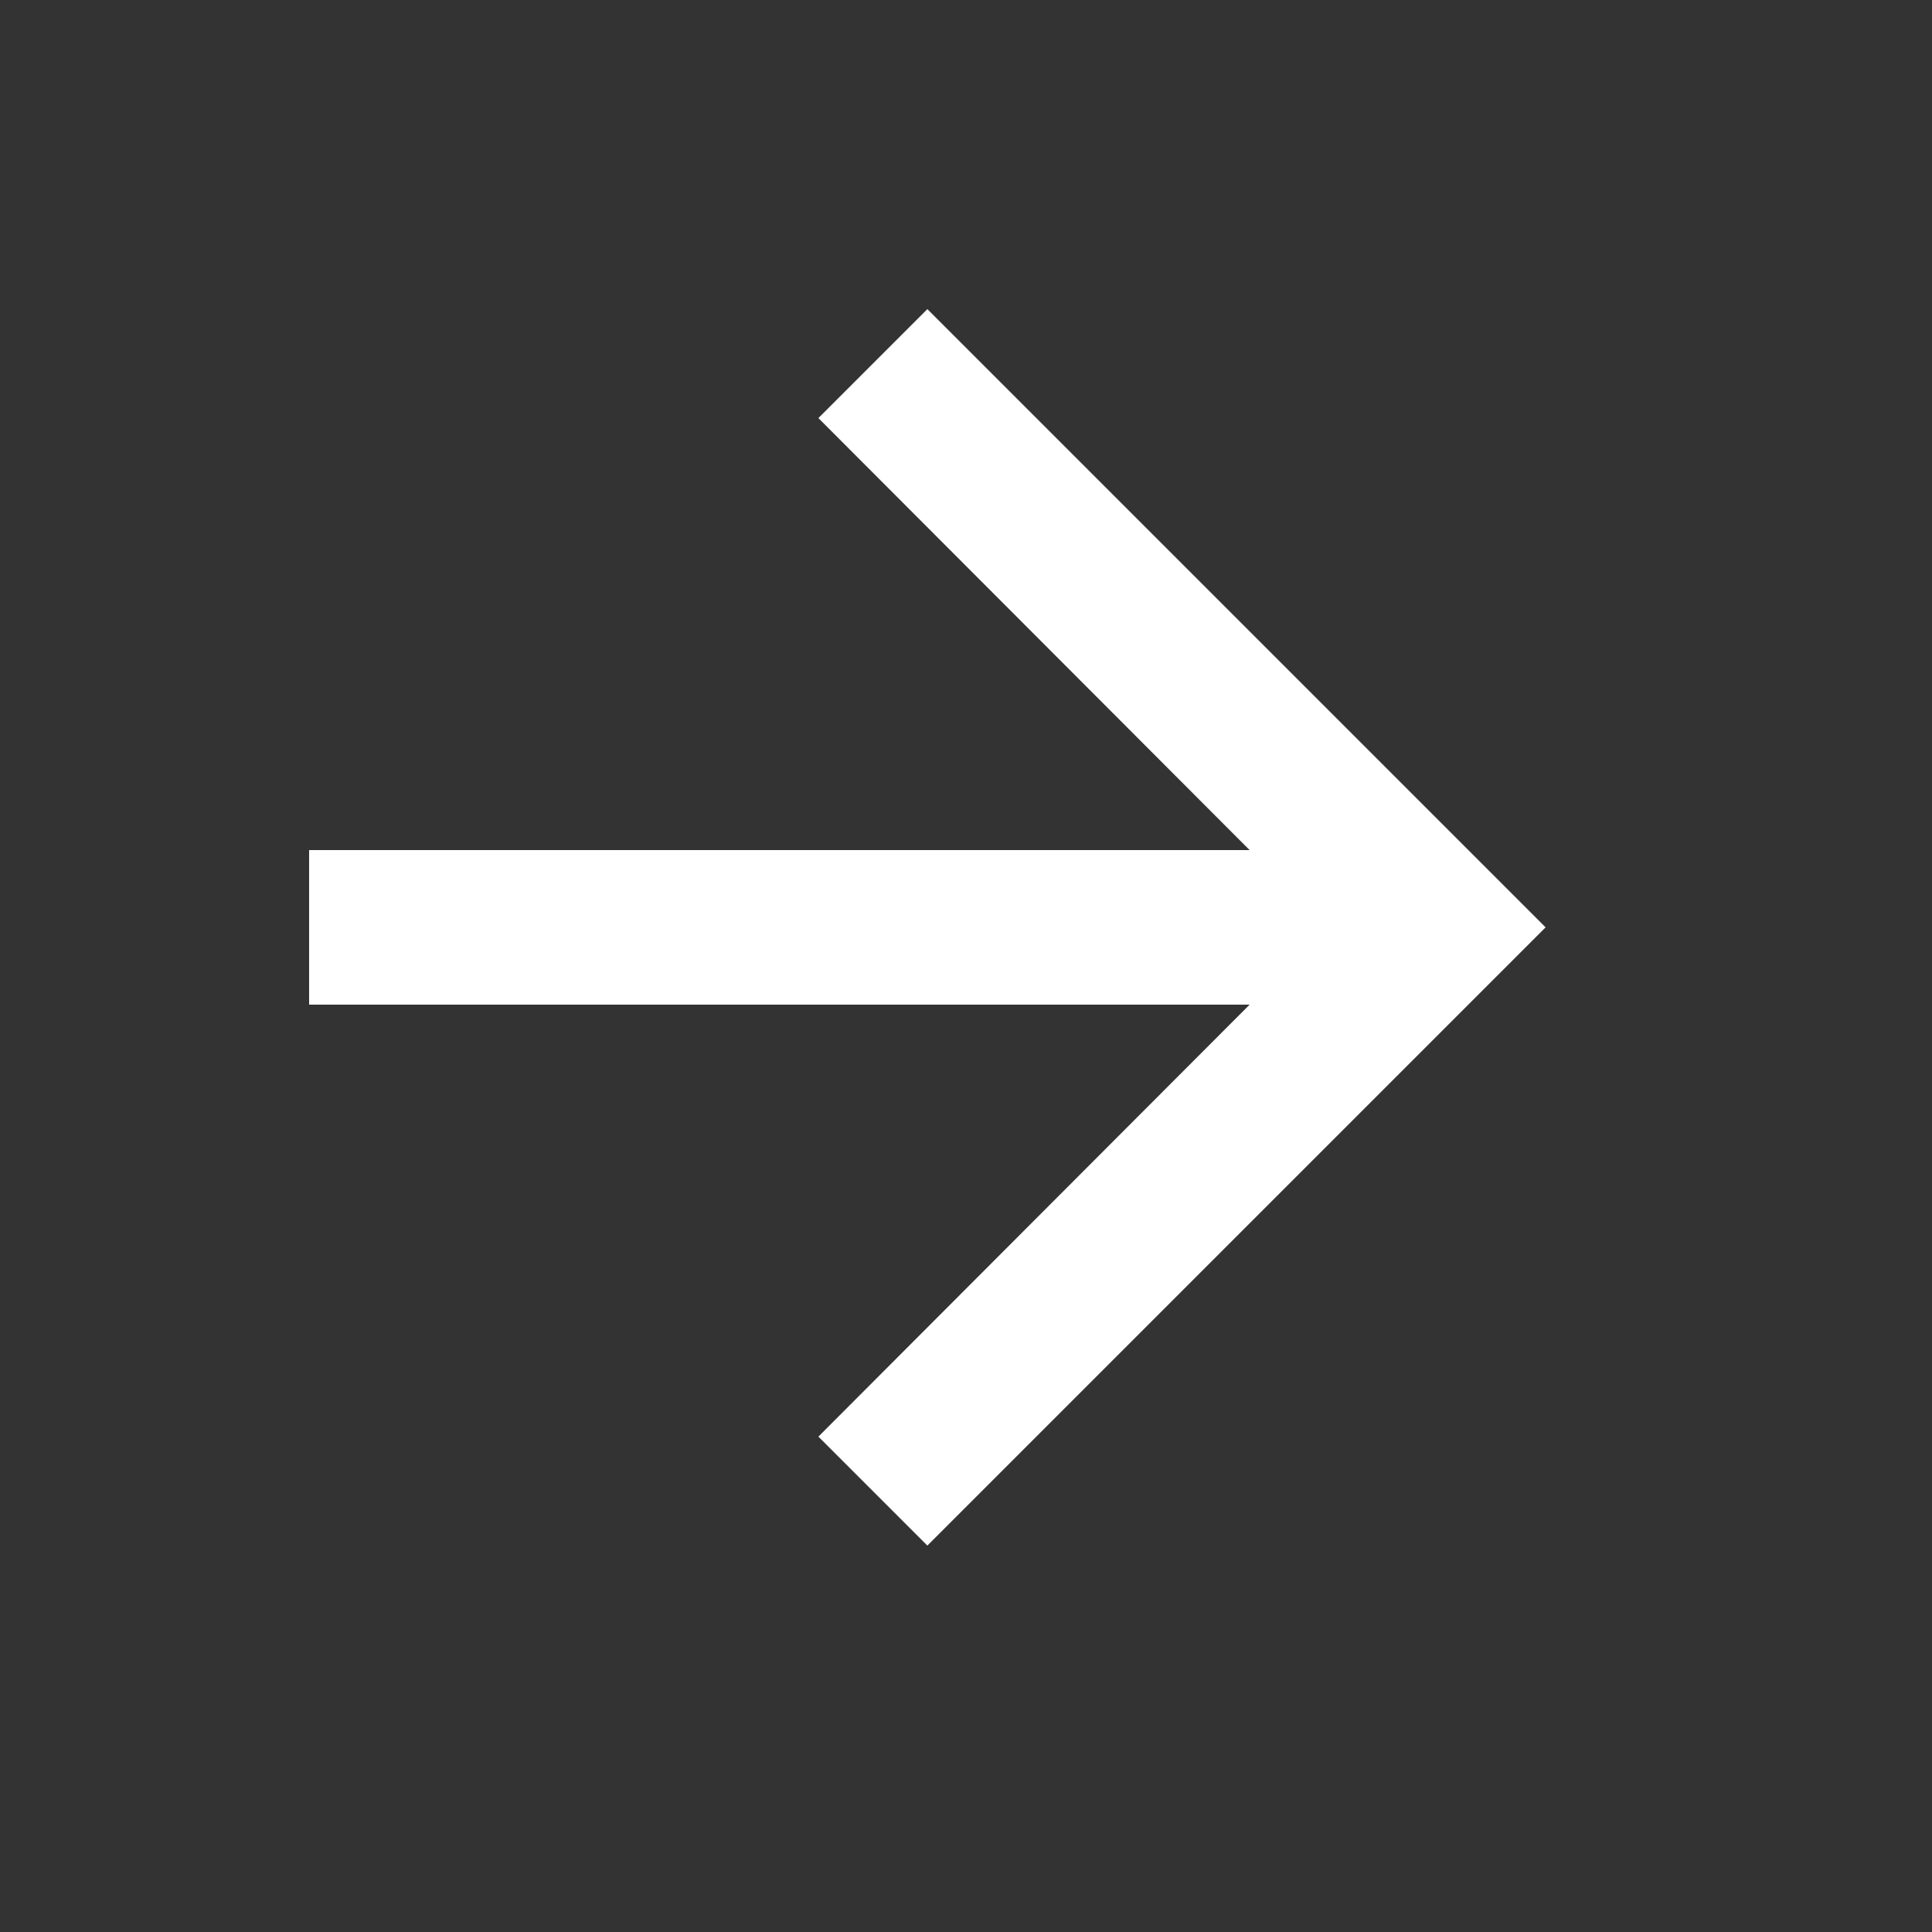 <svg width="20" height="20" viewBox="0 0 20 20" fill="none" xmlns="http://www.w3.org/2000/svg">
<rect x="0" y="0" width="20" height="20" fill="#333333" stroke="none"/>
<path d="M9.6 3.2L8.472 4.328L12.936 8.8H3.2V10.4H12.936L8.472 14.872L9.6 16L16 9.6L9.6 3.2Z" fill="white"/>
</svg>
